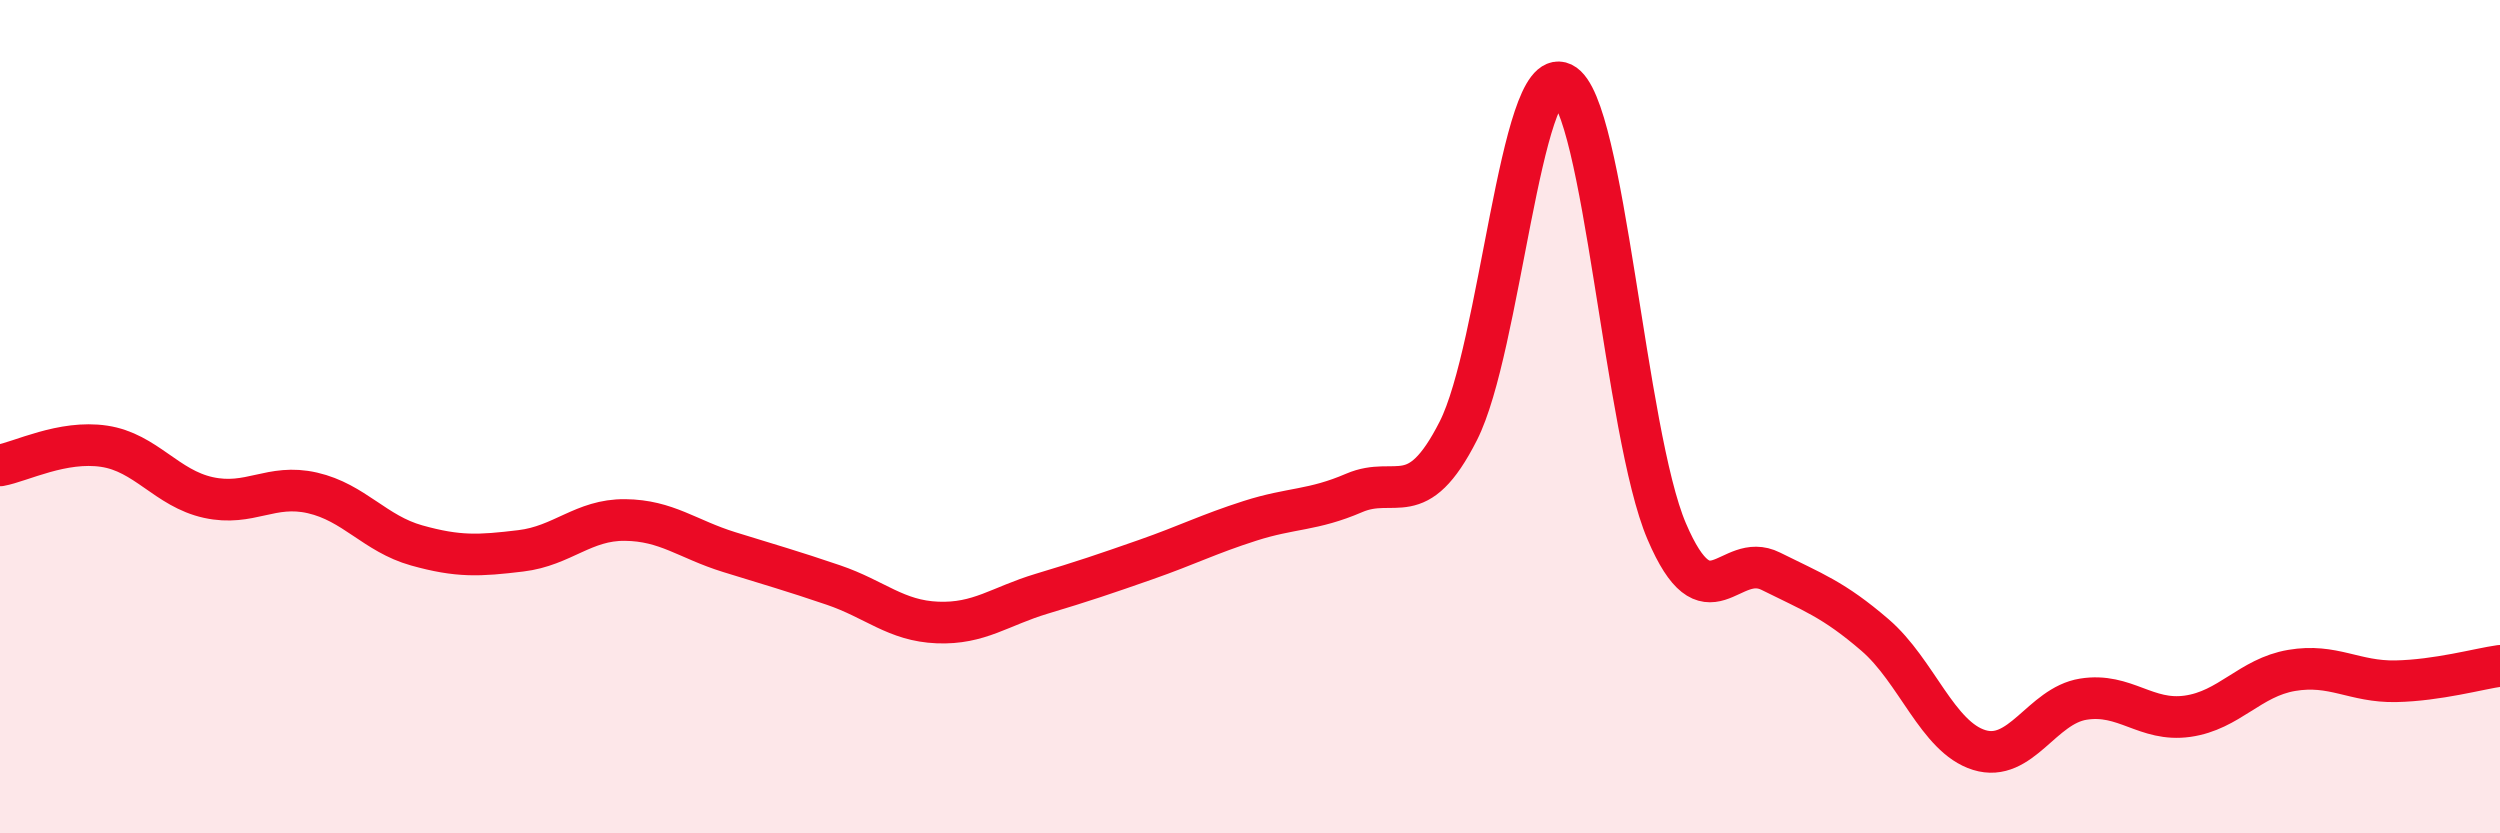 
    <svg width="60" height="20" viewBox="0 0 60 20" xmlns="http://www.w3.org/2000/svg">
      <path
        d="M 0,11.17 C 0.5,11.08 1.5,10.56 2.5,10.71 C 3.5,10.86 4,11.72 5,11.94 C 6,12.16 6.5,11.6 7.5,11.83 C 8.5,12.06 9,12.81 10,13.09 C 11,13.37 11.5,13.34 12.5,13.22 C 13.5,13.1 14,12.47 15,12.48 C 16,12.49 16.5,12.94 17.5,13.25 C 18.5,13.56 19,13.7 20,14.04 C 21,14.38 21.5,14.9 22.5,14.94 C 23.5,14.98 24,14.55 25,14.25 C 26,13.95 26.5,13.78 27.5,13.43 C 28.5,13.08 29,12.82 30,12.5 C 31,12.18 31.5,12.26 32.5,11.83 C 33.5,11.4 34,12.31 35,10.34 C 36,8.37 36.5,1.52 37.5,2 C 38.5,2.48 39,10.41 40,12.75 C 41,15.09 41.5,13.21 42.5,13.71 C 43.5,14.21 44,14.38 45,15.24 C 46,16.1 46.5,17.69 47.5,18 C 48.5,18.31 49,16.94 50,16.78 C 51,16.62 51.5,17.33 52.5,17.19 C 53.5,17.05 54,16.26 55,16.09 C 56,15.92 56.5,16.37 57.5,16.35 C 58.5,16.33 59.5,16.05 60,15.98L60 20L0 20Z"
        fill="#EB0A25"
        opacity="0.1"
        stroke-linecap="round"
        stroke-linejoin="round"
      />
      <path
        d="M 0,11.17 C 0.5,11.08 1.5,10.56 2.5,10.71 C 3.5,10.86 4,11.72 5,11.94 C 6,12.16 6.5,11.6 7.5,11.83 C 8.5,12.06 9,12.81 10,13.09 C 11,13.37 11.5,13.34 12.5,13.22 C 13.5,13.1 14,12.47 15,12.48 C 16,12.49 16.5,12.94 17.5,13.25 C 18.5,13.56 19,13.7 20,14.04 C 21,14.38 21.5,14.9 22.5,14.94 C 23.5,14.98 24,14.55 25,14.25 C 26,13.95 26.5,13.78 27.5,13.43 C 28.5,13.08 29,12.82 30,12.5 C 31,12.18 31.5,12.26 32.5,11.83 C 33.5,11.4 34,12.31 35,10.34 C 36,8.37 36.5,1.52 37.5,2 C 38.5,2.48 39,10.41 40,12.75 C 41,15.09 41.5,13.21 42.5,13.71 C 43.5,14.21 44,14.38 45,15.24 C 46,16.1 46.5,17.69 47.5,18 C 48.5,18.31 49,16.94 50,16.78 C 51,16.62 51.5,17.33 52.5,17.19 C 53.5,17.05 54,16.26 55,16.09 C 56,15.92 56.5,16.37 57.5,16.35 C 58.5,16.33 59.5,16.05 60,15.98"
        stroke="#EB0A25"
        stroke-width="1"
        fill="none"
        stroke-linecap="round"
        stroke-linejoin="round"
      />
    </svg>
  